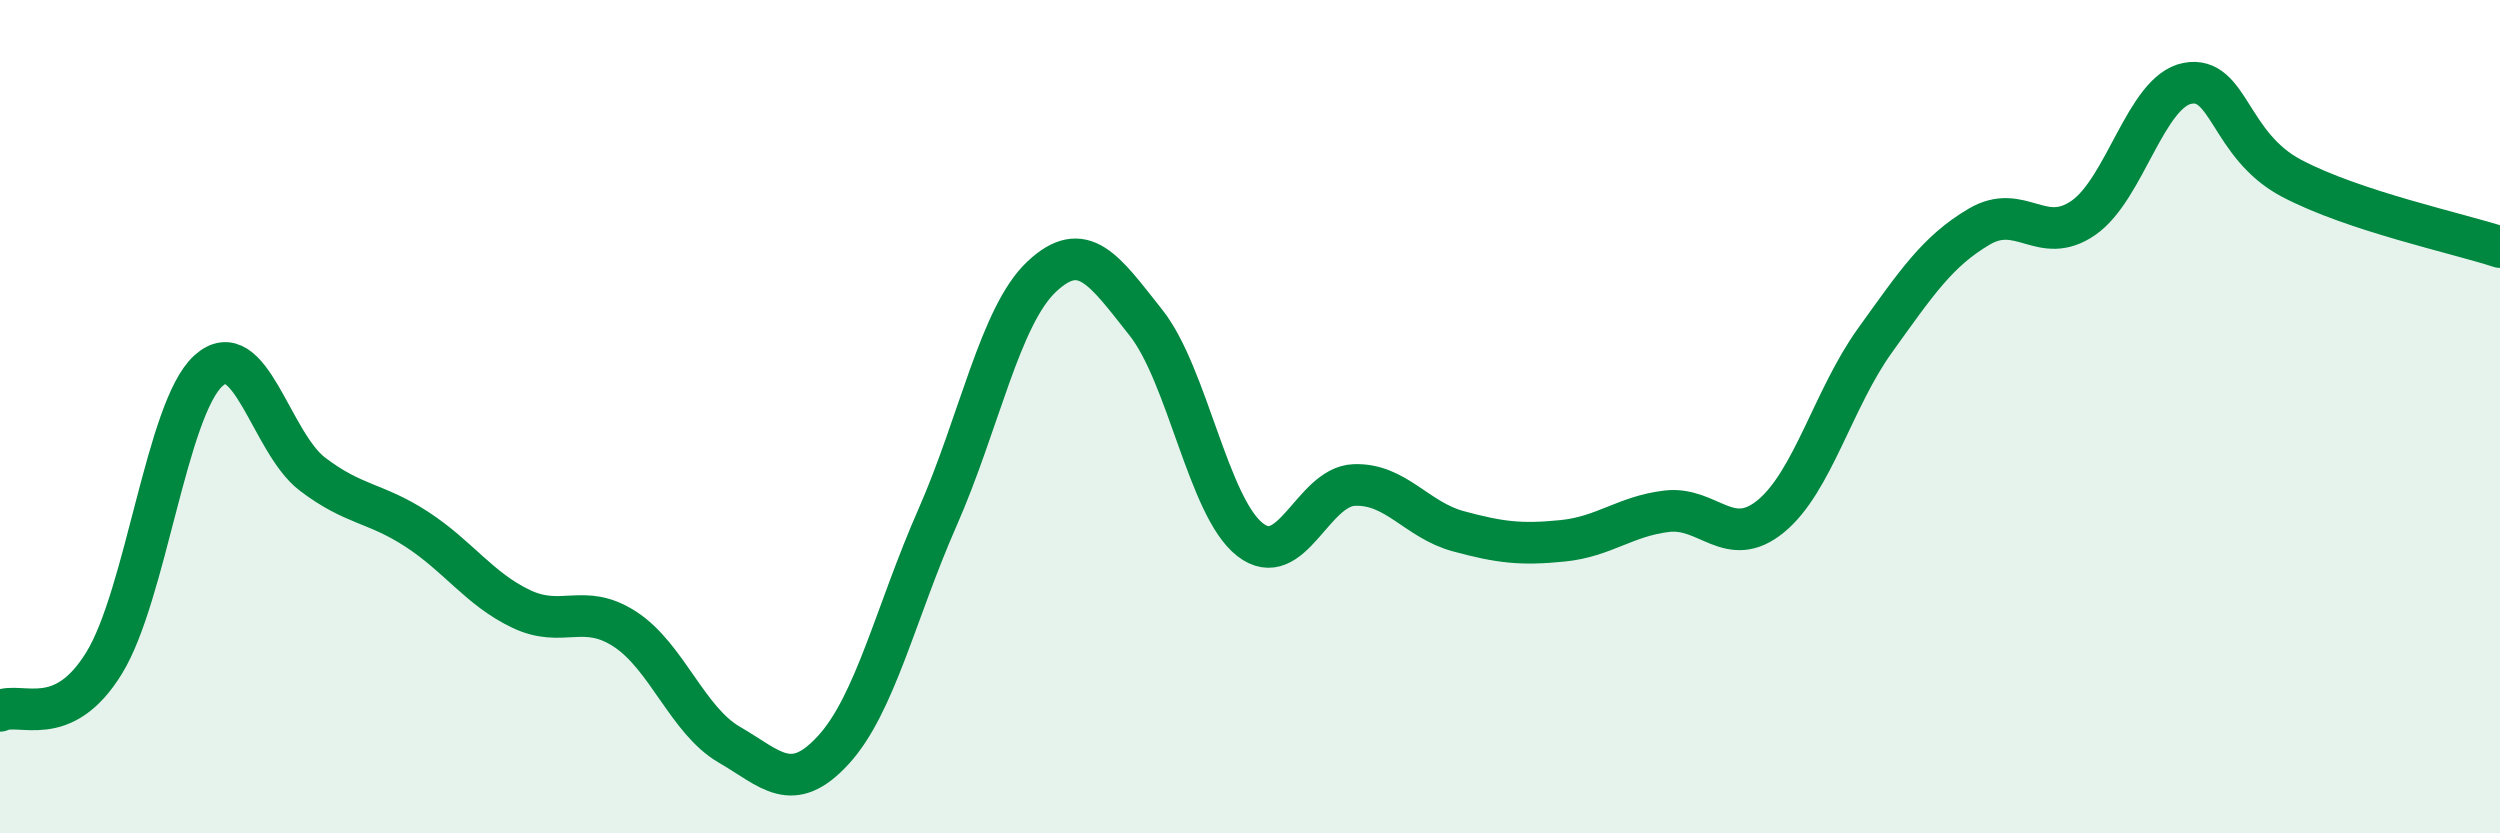 
    <svg width="60" height="20" viewBox="0 0 60 20" xmlns="http://www.w3.org/2000/svg">
      <path
        d="M 0,17.06 C 0.5,16.83 1.5,17.54 2.5,15.91 C 3.5,14.28 4,9.81 5,8.9 C 6,7.99 6.5,10.62 7.5,11.38 C 8.5,12.14 9,12.05 10,12.7 C 11,13.35 11.5,14.13 12.5,14.61 C 13.5,15.09 14,14.45 15,15.1 C 16,15.75 16.5,17.29 17.5,17.87 C 18.5,18.45 19,19.09 20,18 C 21,16.91 21.5,14.69 22.5,12.42 C 23.5,10.15 24,7.58 25,6.64 C 26,5.7 26.5,6.48 27.5,7.74 C 28.5,9 29,12.17 30,12.95 C 31,13.73 31.5,11.68 32.5,11.64 C 33.5,11.6 34,12.48 35,12.75 C 36,13.02 36.5,13.08 37.5,12.98 C 38.5,12.88 39,12.39 40,12.27 C 41,12.15 41.5,13.21 42.5,12.39 C 43.5,11.57 44,9.56 45,8.17 C 46,6.78 46.5,6.03 47.5,5.44 C 48.5,4.85 49,5.92 50,5.23 C 51,4.54 51.5,2.19 52.5,2 C 53.5,1.81 53.5,3.49 55,4.28 C 56.5,5.07 59,5.6 60,5.93L60 20L0 20Z"
        fill="#008740"
        opacity="0.1"
        stroke-linecap="round"
        stroke-linejoin="round"
      />
      <path
        d="M 0,17.06 C 0.5,16.83 1.5,17.54 2.5,15.91 C 3.5,14.28 4,9.81 5,8.9 C 6,7.99 6.5,10.62 7.5,11.38 C 8.5,12.14 9,12.05 10,12.7 C 11,13.35 11.5,14.13 12.5,14.61 C 13.5,15.09 14,14.45 15,15.1 C 16,15.75 16.5,17.29 17.5,17.87 C 18.5,18.45 19,19.09 20,18 C 21,16.91 21.5,14.69 22.5,12.42 C 23.5,10.15 24,7.58 25,6.64 C 26,5.7 26.5,6.48 27.5,7.74 C 28.5,9 29,12.17 30,12.95 C 31,13.73 31.5,11.68 32.5,11.64 C 33.5,11.6 34,12.48 35,12.75 C 36,13.02 36.5,13.08 37.5,12.98 C 38.5,12.88 39,12.39 40,12.27 C 41,12.15 41.5,13.21 42.5,12.39 C 43.5,11.57 44,9.56 45,8.17 C 46,6.78 46.5,6.03 47.5,5.44 C 48.5,4.85 49,5.92 50,5.23 C 51,4.54 51.5,2.19 52.5,2 C 53.5,1.81 53.5,3.49 55,4.28 C 56.5,5.07 59,5.6 60,5.93"
        stroke="#008740"
        stroke-width="1"
        fill="none"
        stroke-linecap="round"
        stroke-linejoin="round"
      />
    </svg>
  